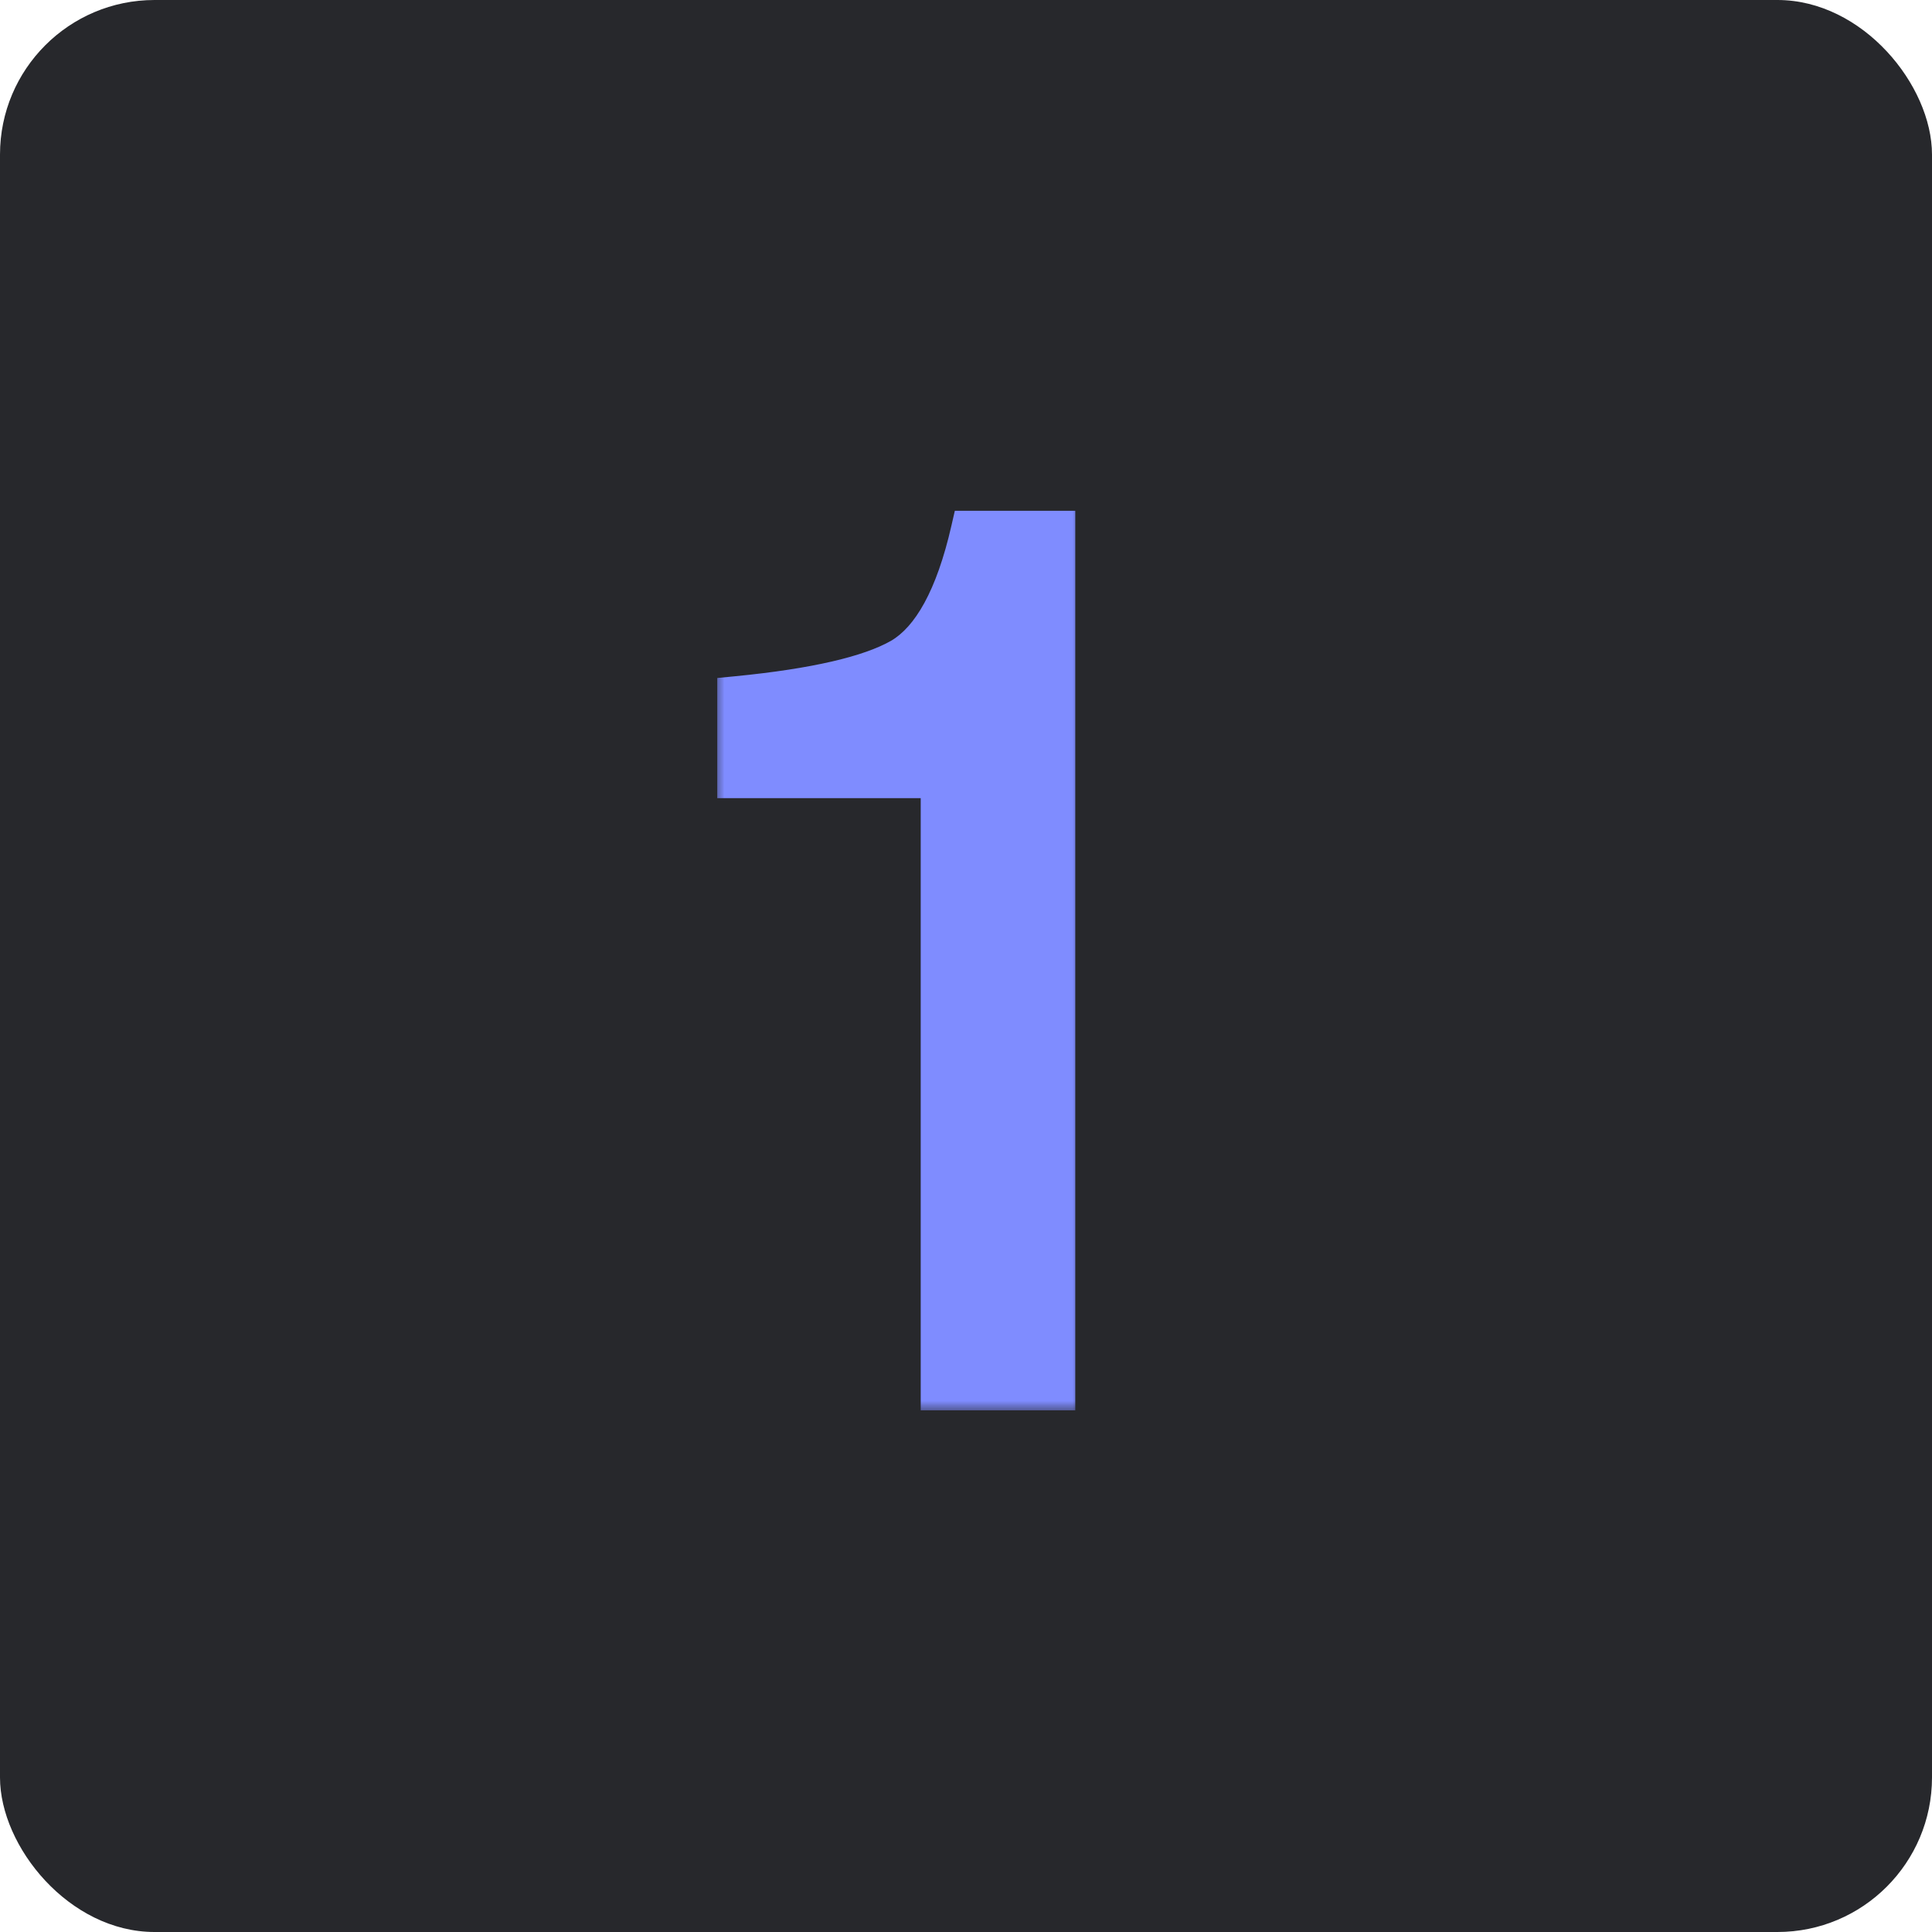 <?xml version="1.0" encoding="UTF-8"?> <svg xmlns="http://www.w3.org/2000/svg" width="100" height="100" viewBox="0 0 100 100" fill="none"><rect width="100" height="100" rx="8" fill="#27282C"></rect><mask id="path-2-outside-1_3001_1351" maskUnits="userSpaceOnUse" x="37" y="26" width="19" height="47" fill="black"><rect fill="white" x="37" y="26" width="19" height="47"></rect><path d="M38.125 40.312V36C42.188 35.604 45.021 34.948 46.625 34.031C48.229 33.094 49.427 30.896 50.219 27.438H54.656V72H48.656V40.312H38.125Z"></path></mask><path d="M38.125 40.312V36C42.188 35.604 45.021 34.948 46.625 34.031C48.229 33.094 49.427 30.896 50.219 27.438H54.656V72H48.656V40.312H38.125Z" fill="#7F8CFF"></path><path d="M38.125 40.312H37.125V41.312H38.125V40.312ZM38.125 36L38.028 35.005L37.125 35.093V36H38.125ZM46.625 34.031L47.121 34.9L47.13 34.895L46.625 34.031ZM50.219 27.438V26.438H49.422L49.244 27.214L50.219 27.438ZM54.656 27.438H55.656V26.438H54.656V27.438ZM54.656 72V73H55.656V72H54.656ZM48.656 72H47.656V73H48.656V72ZM48.656 40.312H49.656V39.312H48.656V40.312ZM38.125 40.312H39.125V36H38.125H37.125V40.312H38.125ZM38.125 36L38.222 36.995C42.295 36.598 45.317 35.93 47.121 34.9L46.625 34.031L46.129 33.163C44.725 33.965 42.08 34.61 38.028 35.005L38.125 36ZM46.625 34.031L47.13 34.895C49.114 33.735 50.391 31.169 51.194 27.661L50.219 27.438L49.244 27.214C48.464 30.623 47.344 32.453 46.12 33.168L46.625 34.031ZM50.219 27.438V28.438H54.656V27.438V26.438H50.219V27.438ZM54.656 27.438H53.656V72H54.656H55.656V27.438H54.656ZM54.656 72V71H48.656V72V73H54.656V72ZM48.656 72H49.656V40.312H48.656H47.656V72H48.656ZM48.656 40.312V39.312H38.125V40.312V41.312H48.656V40.312Z" fill="#7F8CFF" mask="url(#path-2-outside-1_3001_1351)"></path></svg> 